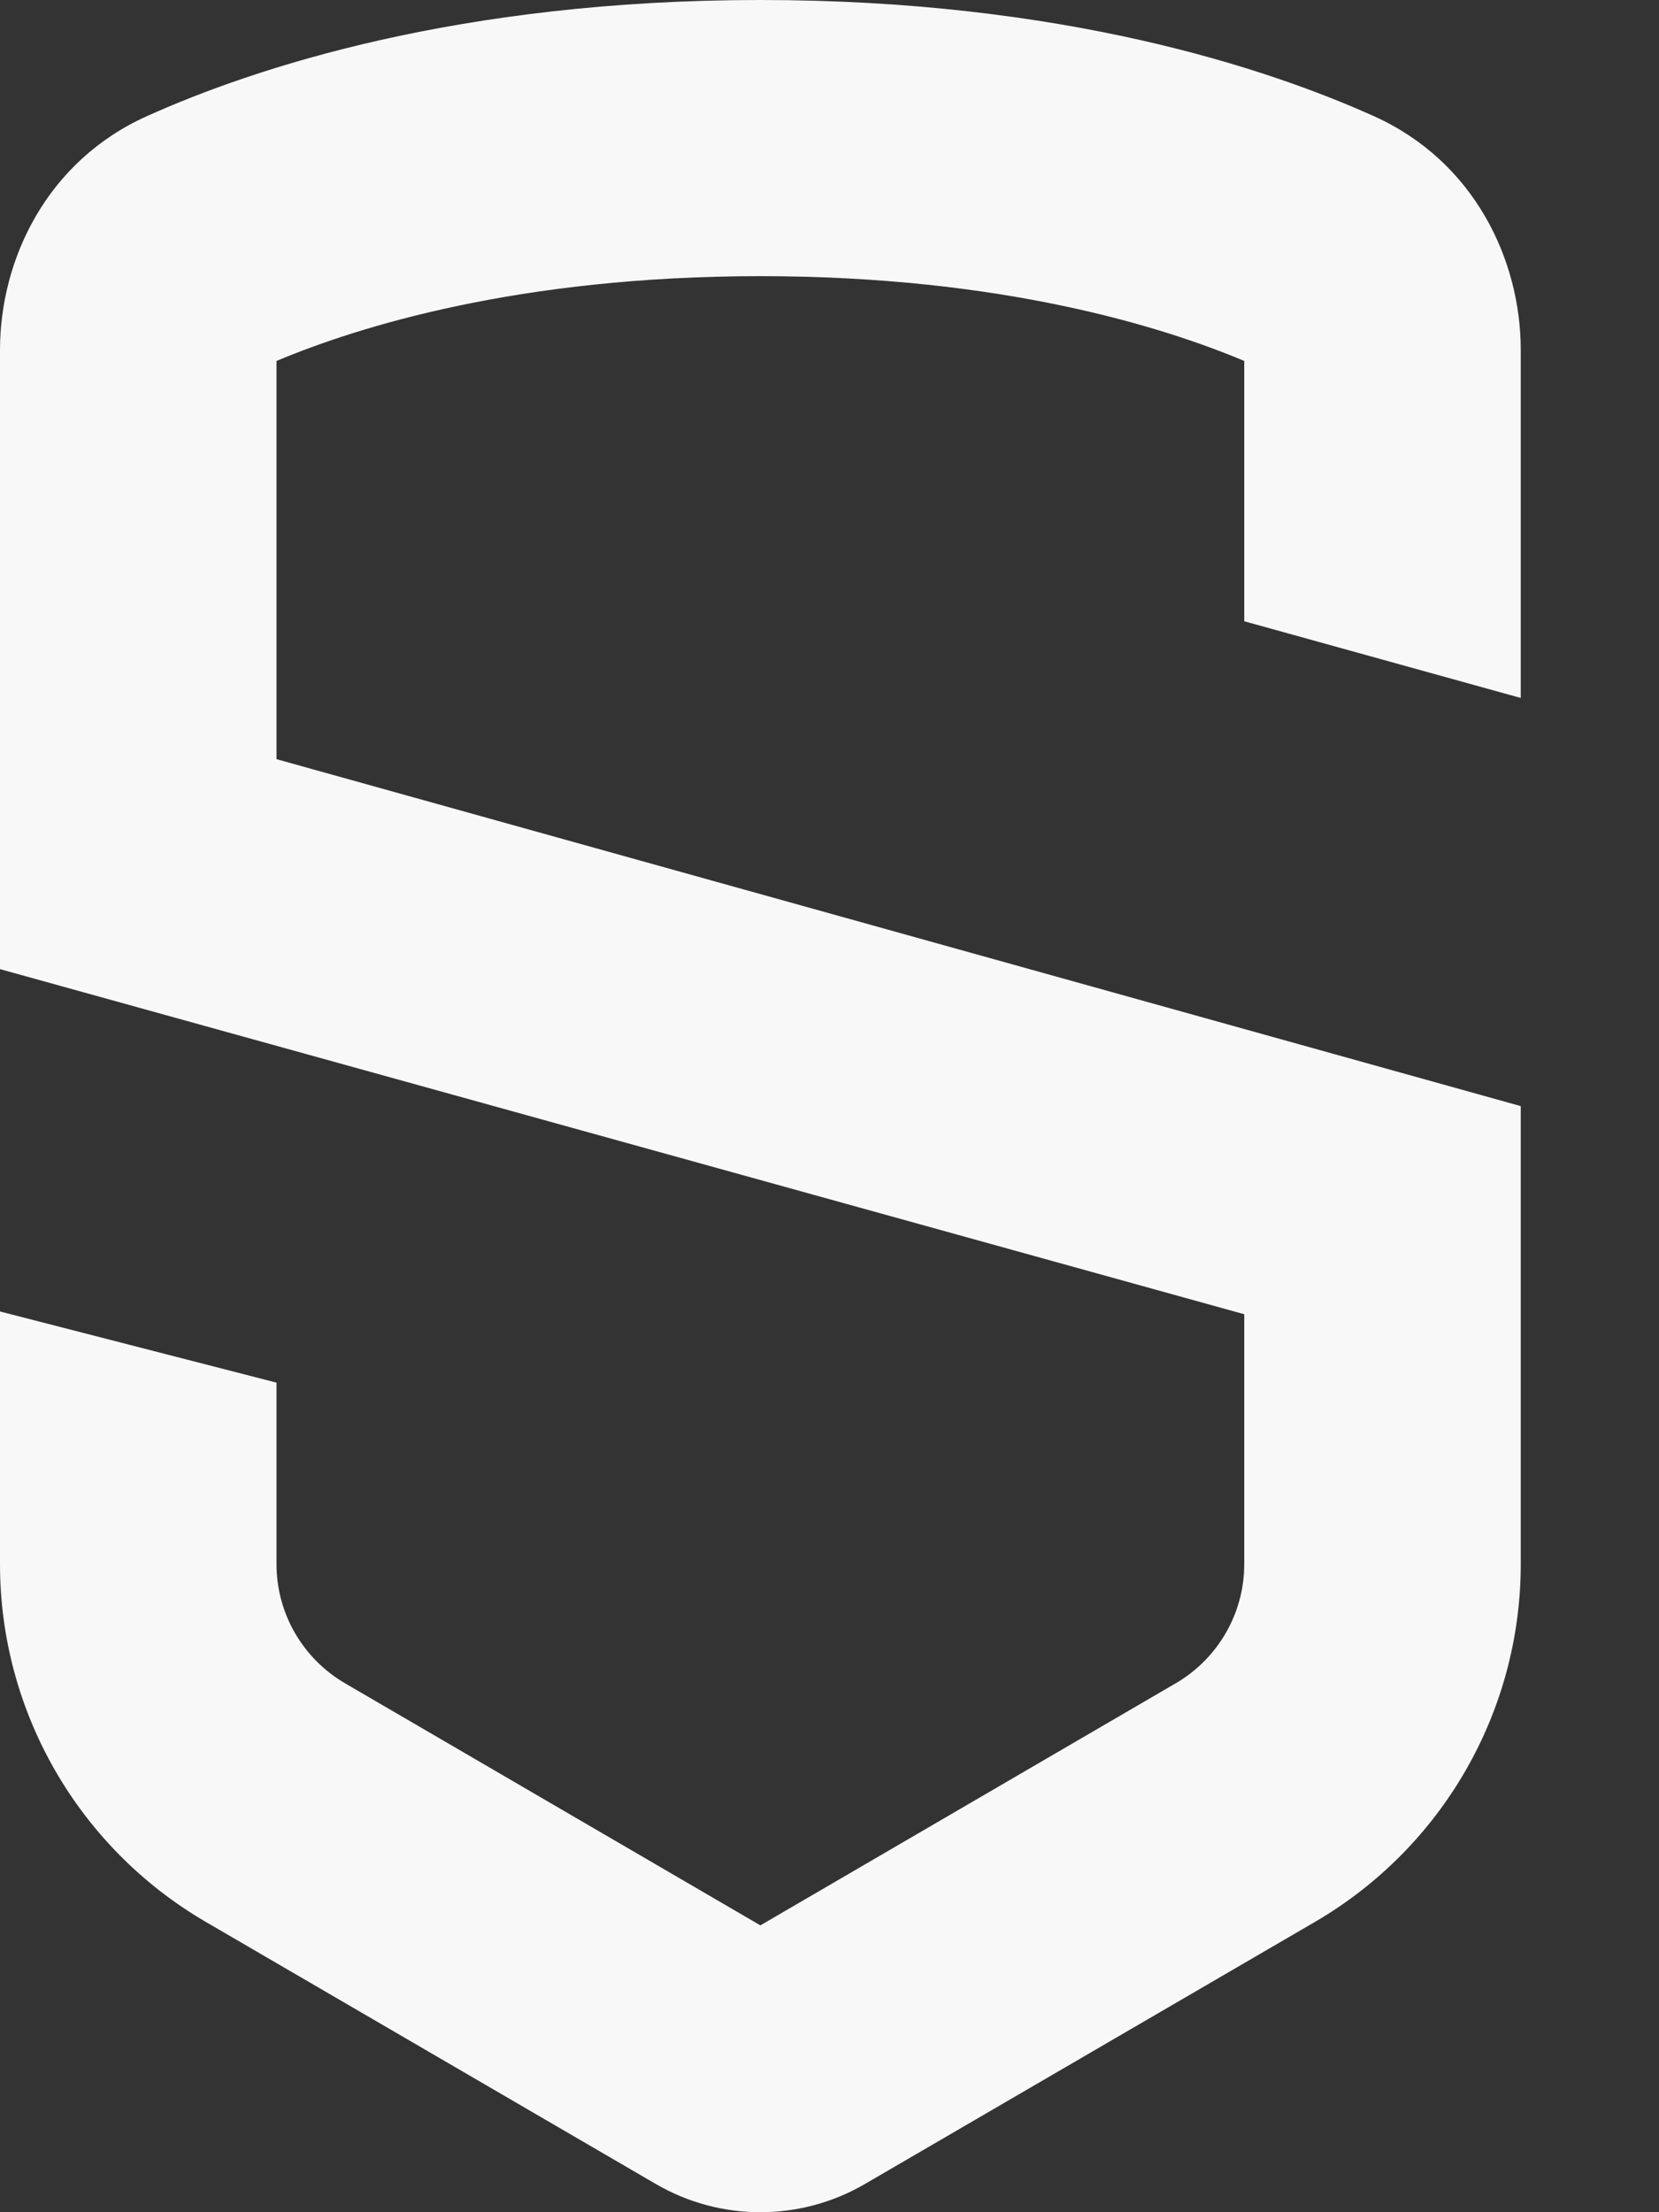 <svg width="9" height="12" viewBox="0 0 9 12" fill="none" xmlns="http://www.w3.org/2000/svg">
<rect x="0" y="0" width="9" height="12" fill="#333333" stroke="none"/>
<path d="M1.5 8.485C1.5 8.751 1.642 8.997 1.872 9.131L4.125 10.444L6.378 9.131C6.608 8.997 6.75 8.751 6.75 8.485L6.75 7.129L0 5.257V1.899C0 1.407 0.254 0.874 0.797 0.63C1.377 0.369 2.488 0 4.125 0C5.762 0 6.873 0.369 7.453 0.63C7.996 0.874 8.25 1.407 8.25 1.899V3.786L6.75 3.37V1.958C6.31 1.773 5.436 1.498 4.125 1.498C2.814 1.498 1.94 1.773 1.5 1.958V4.118L8.25 6V8.485C8.25 9.284 7.825 10.022 7.134 10.425L4.692 11.847C4.342 12.051 3.908 12.051 3.558 11.847L1.116 10.425C0.425 10.022 0 9.284 0 8.485V7.114L1.5 7.5V8.485Z" fill="#F8F8F8"/>
</svg>

